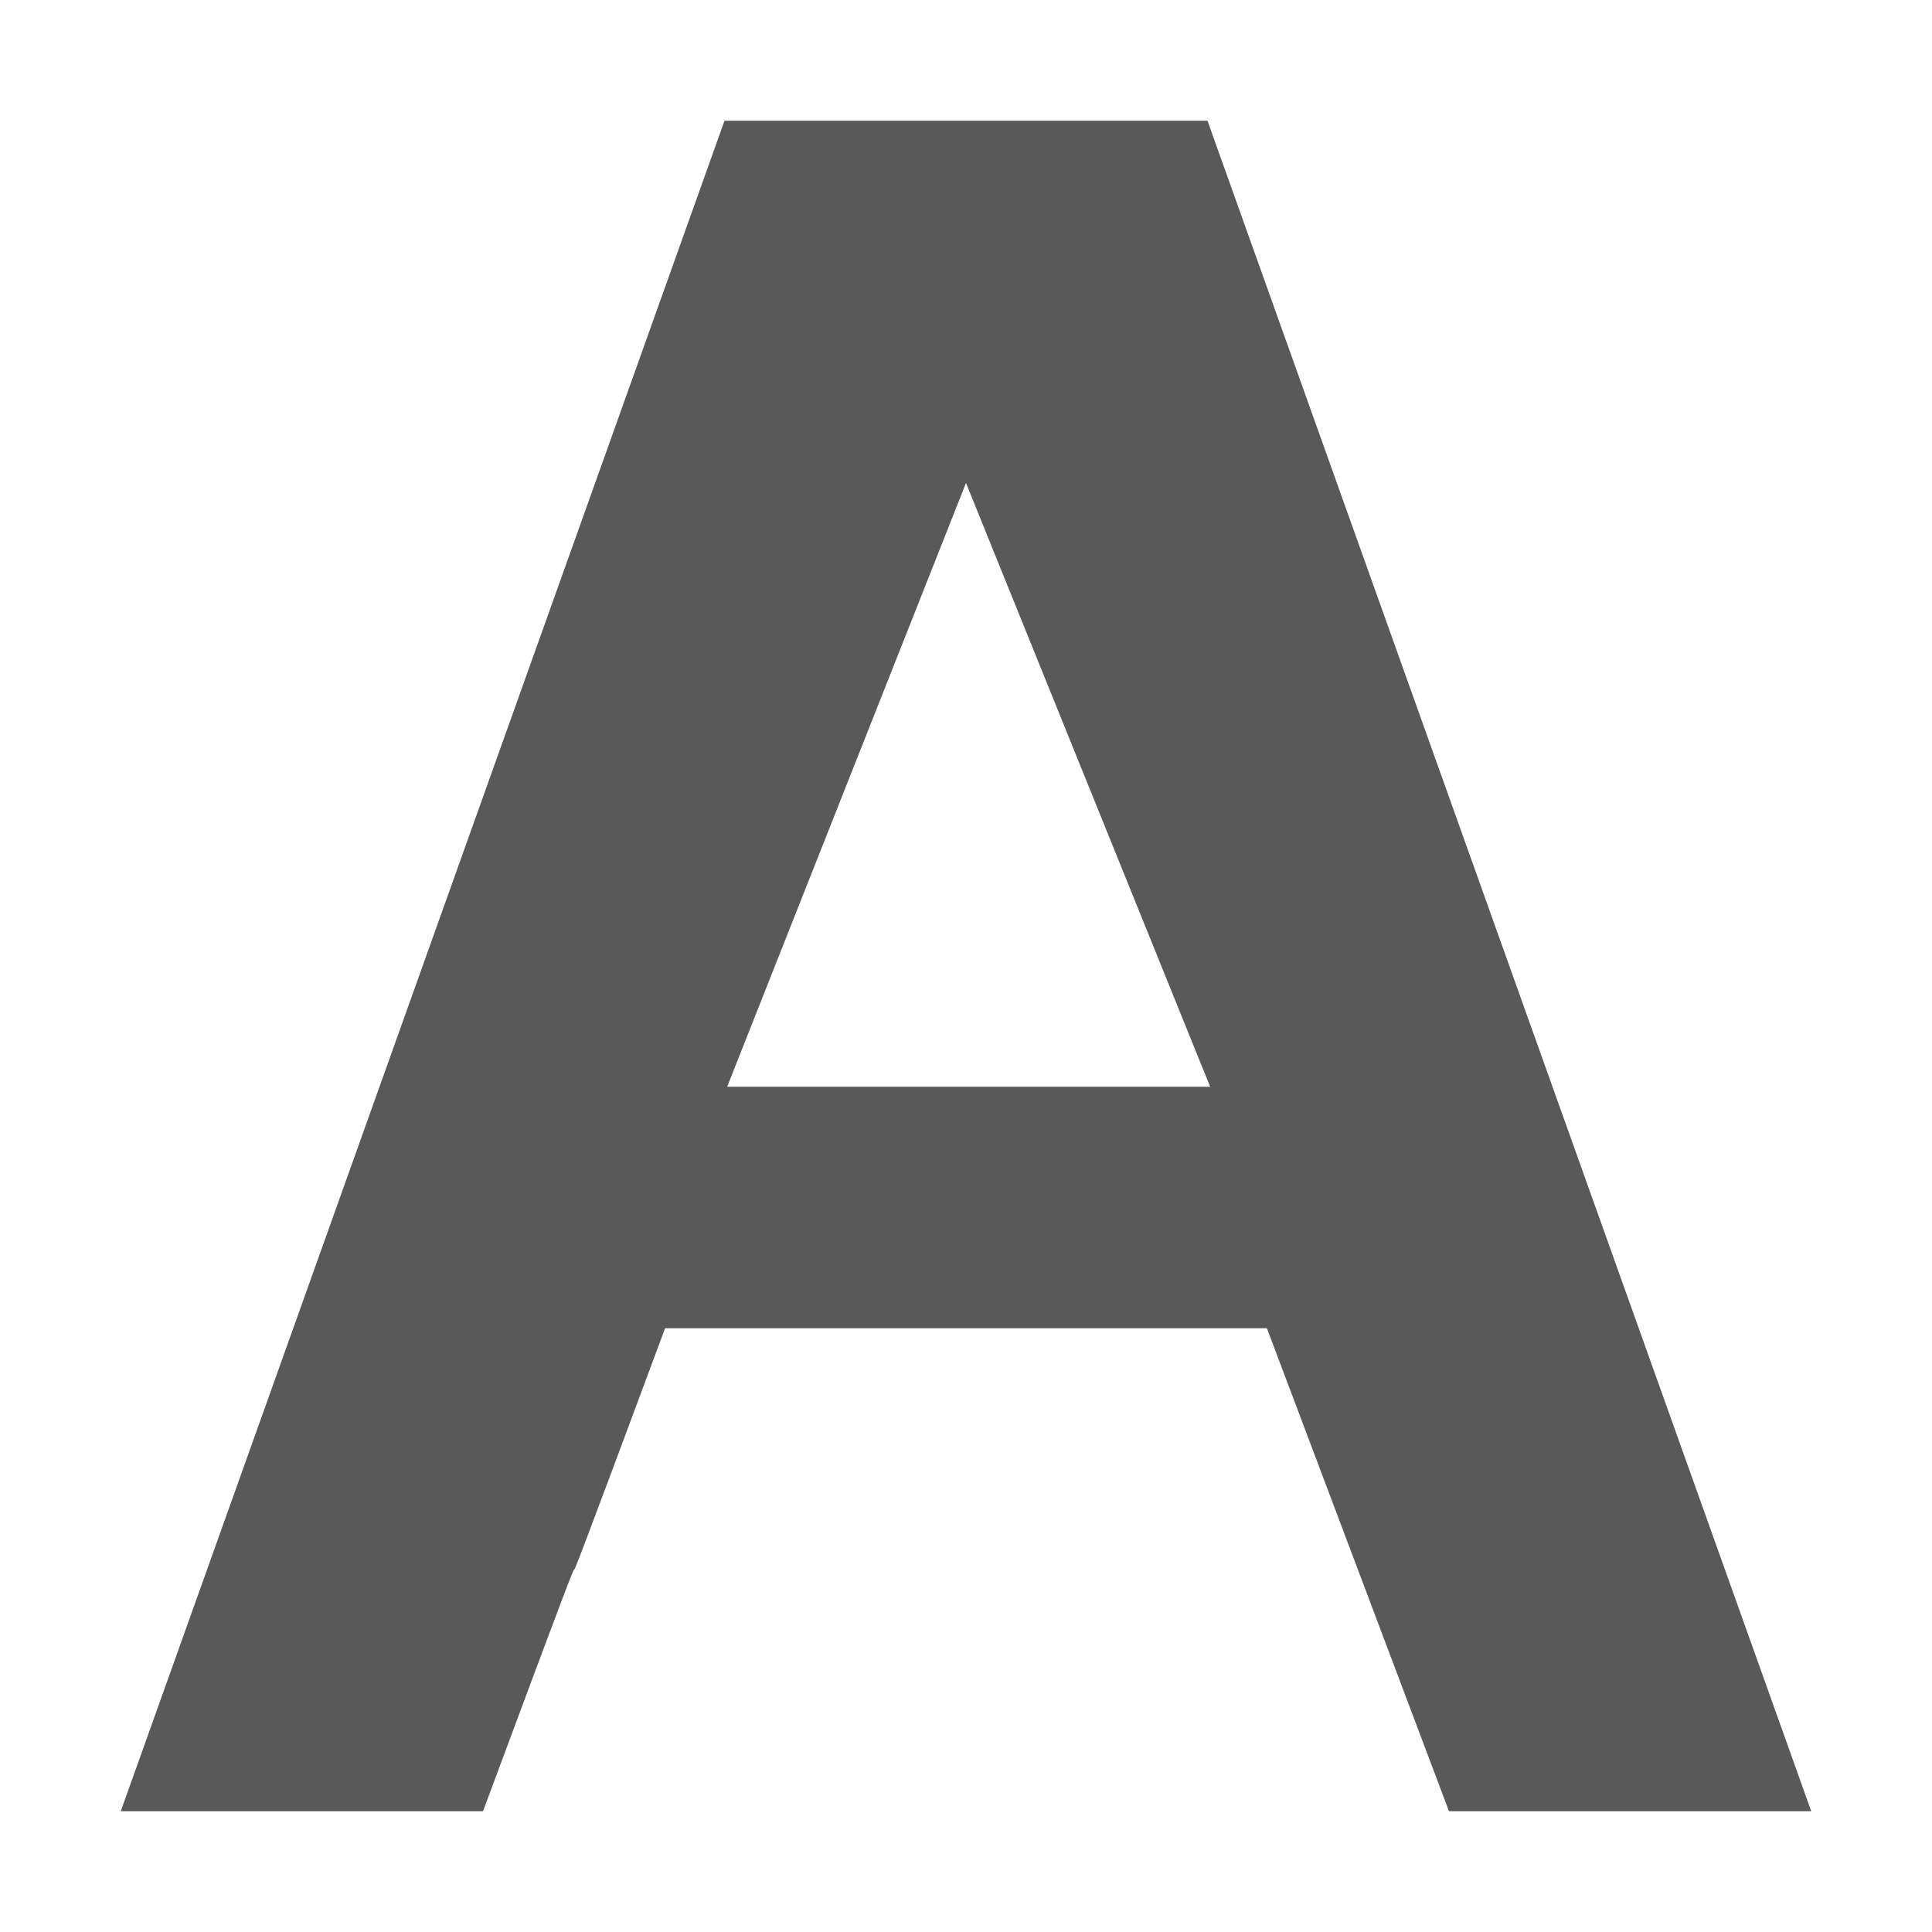 <?xml version="1.0" encoding="UTF-8" standalone="no"?>
<svg
   viewBox="0 0 16 16"
   id="svg7384"
   height="16"
   width="16"
   version="1.1"
   inkscape:version="1.3.2 (091e20e, 2023-11-25)"
   sodipodi:docname="gimp-tool-text.svg"
   xmlns:inkscape="http://www.inkscape.org/namespaces/inkscape"
   xmlns:sodipodi="http://sodipodi.sourceforge.net/DTD/sodipodi-0.dtd"
   xmlns:xlink="http://www.w3.org/1999/xlink"
   xmlns="http://www.w3.org/2000/svg"
   xmlns:svg="http://www.w3.org/2000/svg"
   xmlns:rdf="http://www.w3.org/1999/02/22-rdf-syntax-ns#"
   xmlns:cc="http://creativecommons.org/ns#"
   xmlns:dc="http://purl.org/dc/elements/1.1/">
  <sodipodi:namedview
     pagecolor="#ffffff"
     bordercolor="#666666"
     borderopacity="1"
     objecttolerance="10"
     gridtolerance="10"
     guidetolerance="10"
     inkscape:pageopacity="0"
     inkscape:pageshadow="2"
     inkscape:window-width="1184"
     inkscape:window-height="833"
     id="namedview1507"
     showgrid="false"
     inkscape:zoom="8"
     inkscape:cx="-2.4922367"
     inkscape:cy="17.408457"
     inkscape:window-x="2470"
     inkscape:window-y="80"
     inkscape:window-maximized="0"
     inkscape:current-layer="svg7384"
     inkscape:showpageshadow="2"
     inkscape:pagecheckerboard="0"
     inkscape:deskcolor="#d1d1d1"
     inkscape:rotation="5" />
  <defs
     id="defs7386">
    <linearGradient
       id="linearGradient8074"
       inkscape:swatch="solid">
      <stop
         id="stop8072"
         offset="0"
         style="stop-color:#be00be;stop-opacity:1;" />
    </linearGradient>
    <linearGradient
       id="linearGradient7561"
       inkscape:swatch="solid">
      <stop
         id="stop7558"
         offset="0"
         style="stop-color:#a5a5a5;stop-opacity:1;" />
    </linearGradient>
    <linearGradient
       id="linearGradient7548"
       inkscape:swatch="solid">
      <stop
         id="stop7546"
         offset="0"
         style="stop-color:#ebebeb;stop-opacity:1;" />
    </linearGradient>
    <linearGradient
       id="linearGradient7542"
       inkscape:swatch="solid">
      <stop
         id="stop7538"
         offset="0"
         style="stop-color:#c9c9c9;stop-opacity:1;" />
    </linearGradient>
    <linearGradient
       gradientTransform="matrix(0,-735328.32,170712.69,0,2464326300,577972450)"
       id="linearGradient19282"
       inkscape:swatch="solid">
      <stop
         id="stop19284"
         offset="0"
         style="stop-color:#b4b4b4;stop-opacity:1;" />
    </linearGradient>
    <linearGradient
       gradientTransform="matrix(0.347,0,0,0.306,-73.352,564.039)"
       id="linearGradient19282-4"
       inkscape:swatch="solid">
      <stop
         id="stop19284-0"
         offset="0"
         style="stop-color:#bebebe;stop-opacity:1;" />
    </linearGradient>
    <linearGradient
       gradientTransform="translate(278.112,273.319)"
       gradientUnits="userSpaceOnUse"
       y2="-12"
       x2="-145"
       y1="-12"
       x1="-159"
       id="linearGradient6896"
       xlink:href="#linearGradient19282-4" />
    <filter
       style="color-interpolation-filters:sRGB;"
       inkscape:label="Lighting"
       id="filter2"
       x="0"
       y="0"
       width="1"
       height="1">
      <feComponentTransfer
         in="blur"
         result="component"
         id="feComponentTransfer2">
        <feFuncR
           type="gamma"
           amplitude="1"
           exponent="3.54"
           offset="0"
           id="feFuncR2" />
        <feFuncG
           type="gamma"
           amplitude="1"
           exponent="3.54"
           offset="0"
           id="feFuncG2" />
        <feFuncB
           type="gamma"
           amplitude="1"
           exponent="3.54"
           offset="0"
           id="feFuncB2" />
      </feComponentTransfer>
    </filter>
  </defs>
  <g
     transform="translate(12.521,-337.843)"
     style="display:inline;fill:#595959;fill-opacity:1"
     id="g2">
    <g
       transform="translate(-93.521,140.843)"
       id="g1"
       style="display:inline;fill:#595959;fill-opacity:1">
      <path
         style="fill:#595959;fill-opacity:1;stroke:none"
         d="m -154,-19 -5,14 h 3 c 1.486,-4 0.022,0 1.508,-4 h 4.984 L -148,-5 h 3 l -5,-14 z m 2,3 2.022,5 h -4 z"
         transform="translate(241,217)"
         id="path1"
         inkscape:connector-curvature="0" />
    </g>
  </g>
</svg>
